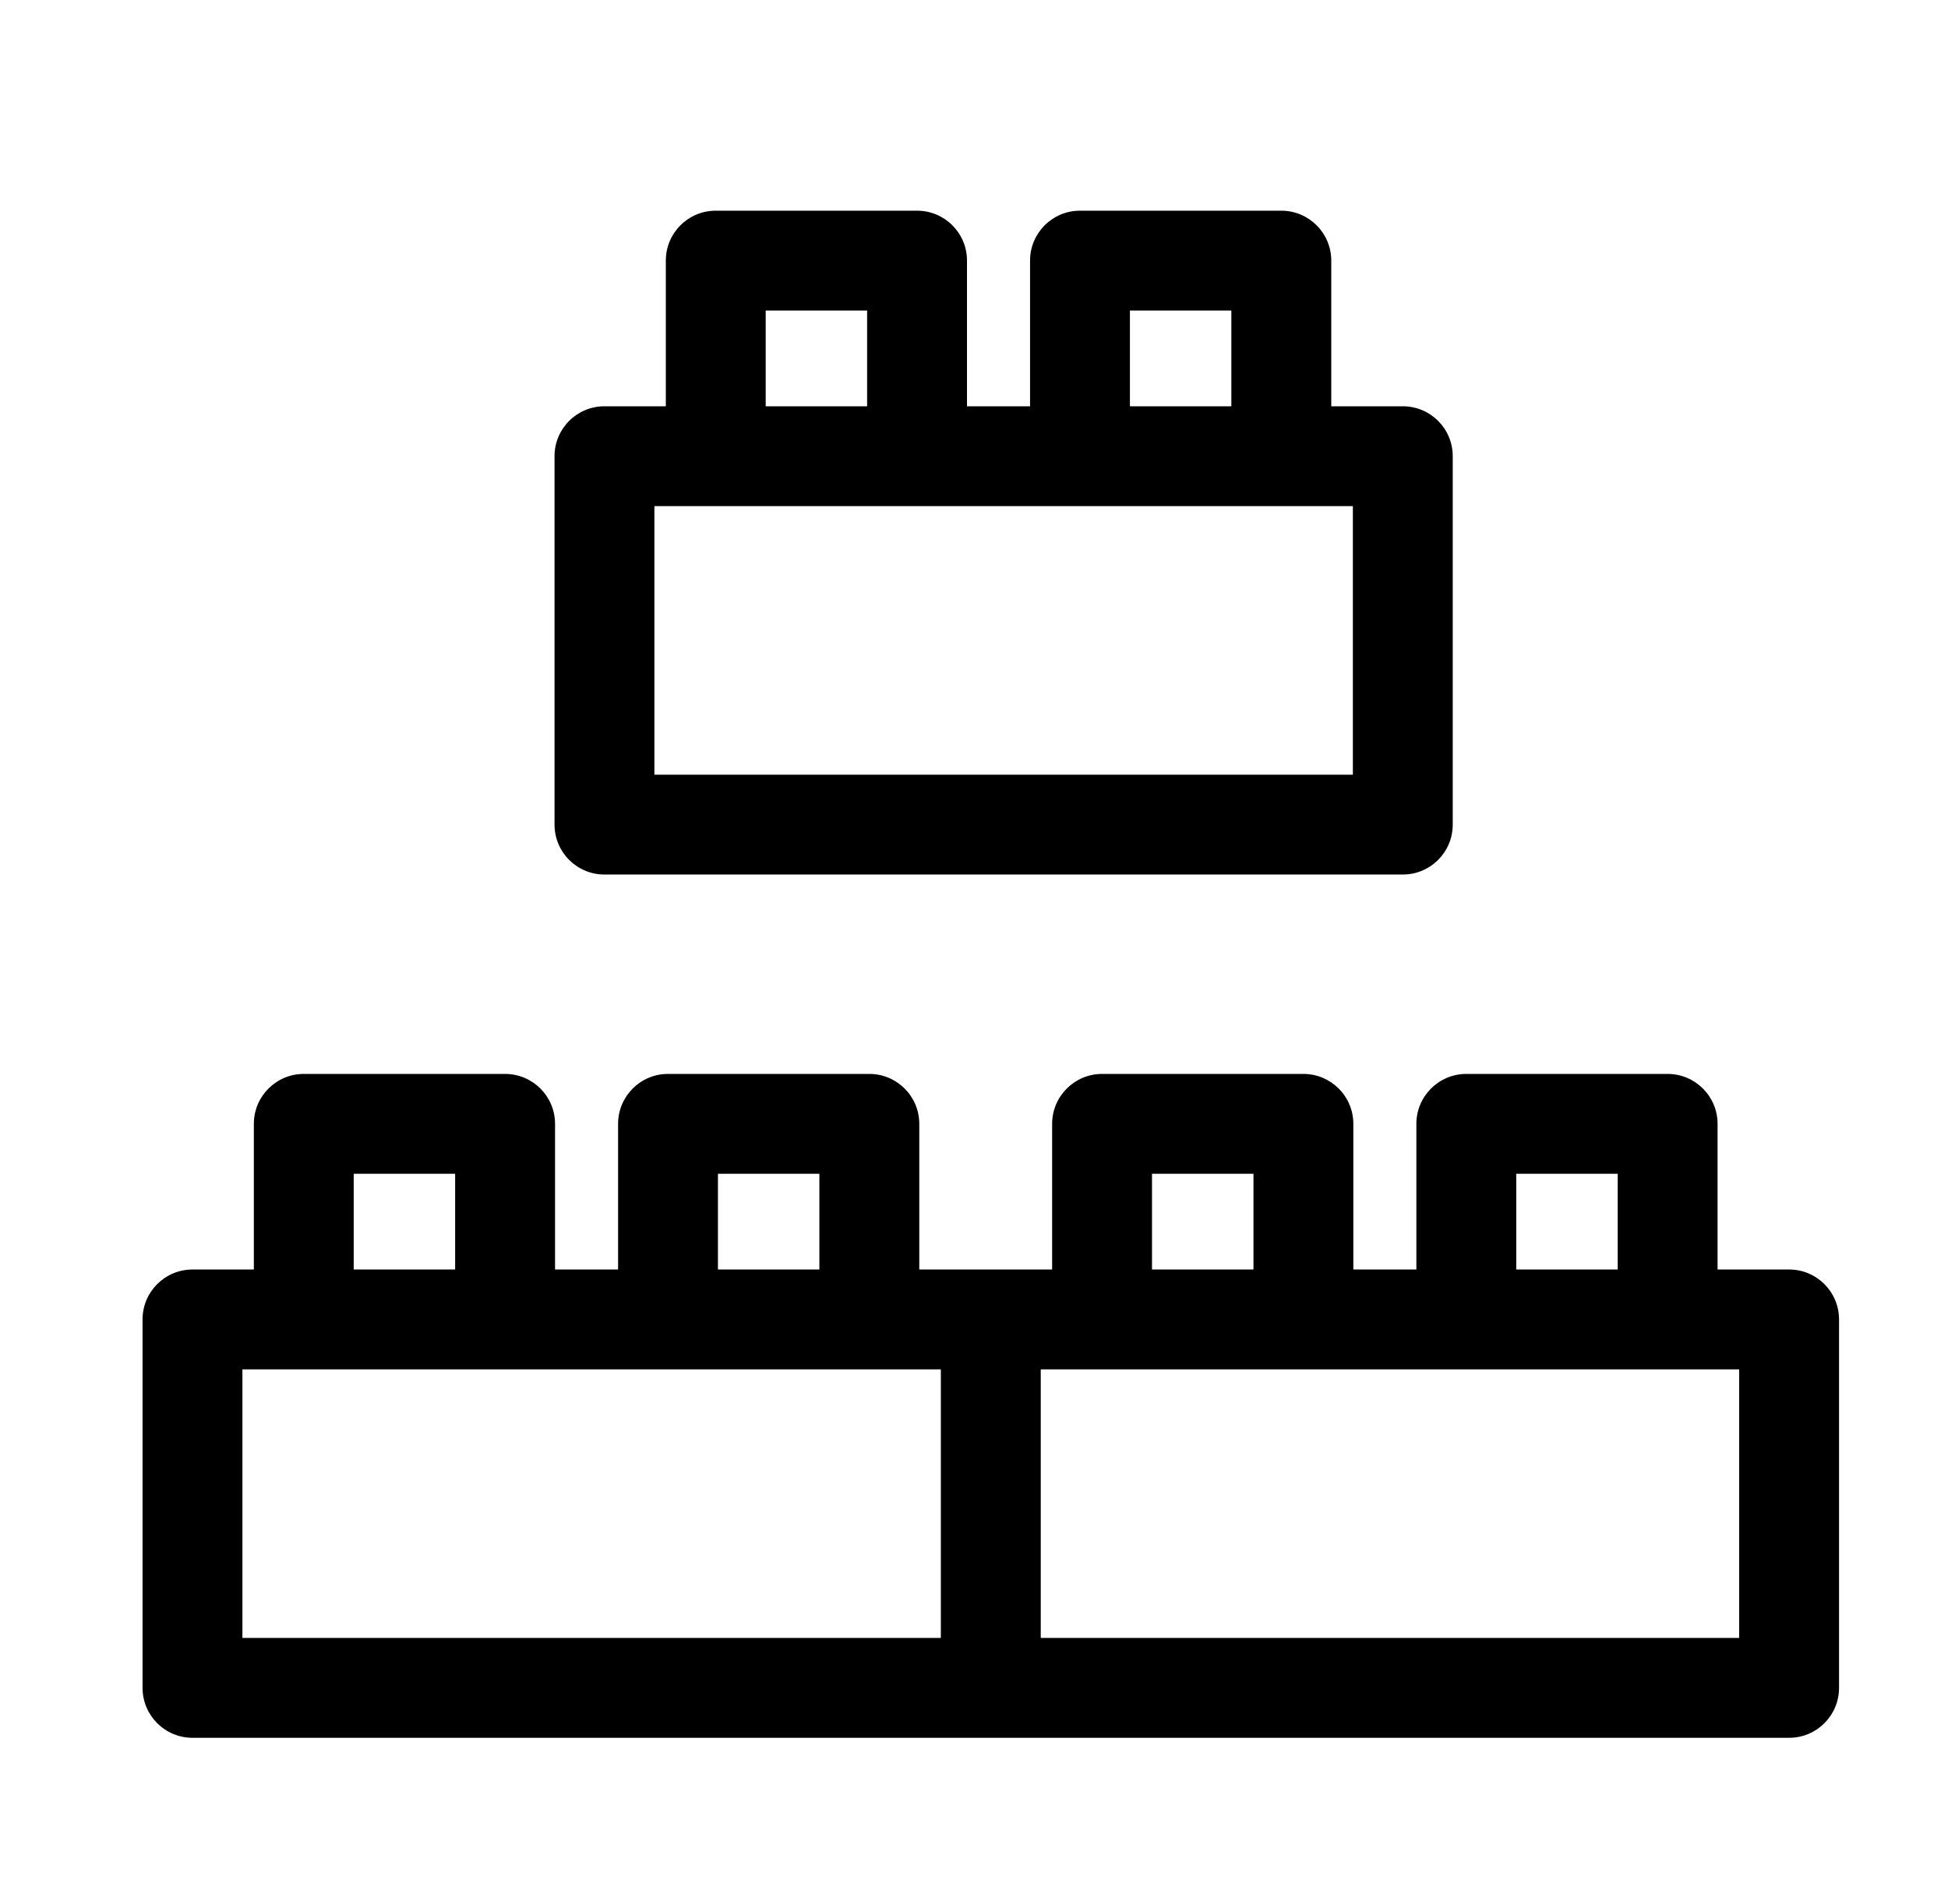 <svg width="45" height="44" viewBox="0 0 45 44" fill="none" xmlns="http://www.w3.org/2000/svg">
<path fill-rule="evenodd" clip-rule="evenodd" d="M15.381 6.021C15.381 5.384 15.897 4.868 16.534 4.868H21.185C21.822 4.868 22.338 5.384 22.338 6.021V9.387H23.795V6.021C23.795 5.384 24.311 4.868 24.948 4.868H29.599C30.236 4.868 30.753 5.384 30.753 6.021V9.387H32.406C33.043 9.387 33.559 9.903 33.559 10.54V19.053C33.559 19.69 33.043 20.206 32.406 20.206H13.963C13.326 20.206 12.81 19.69 12.81 19.053V10.54C12.81 9.903 13.326 9.387 13.963 9.387H15.381V6.021ZM24.943 11.694L24.948 11.694H29.599L29.605 11.694H31.252V17.899H15.117V11.694H16.529L16.534 11.694H21.185L21.191 11.694H24.943ZM28.445 9.387V7.175H26.102V9.387H28.445ZM20.031 7.175V9.387H17.688V7.175H20.031Z" fill="black"/>
<path fill-rule="evenodd" clip-rule="evenodd" d="M3.293 30.486C3.293 29.849 3.809 29.332 4.447 29.332H5.864V25.967C5.864 25.33 6.38 24.813 7.017 24.813H11.668C12.305 24.813 12.822 25.33 12.822 25.967V29.332H14.278V25.967C14.278 25.33 14.794 24.813 15.431 24.813H20.082C20.719 24.813 21.236 25.33 21.236 25.967V29.332H24.305V25.967C24.305 25.33 24.822 24.813 25.459 24.813H30.109C30.746 24.813 31.263 25.33 31.263 25.967V29.332H32.719V25.967C32.719 25.33 33.236 24.813 33.873 24.813H38.523C39.16 24.813 39.677 25.33 39.677 25.967V29.332H41.33C41.967 29.332 42.483 29.849 42.483 30.486V38.998C42.483 39.635 41.967 40.152 41.33 40.152H4.447C3.809 40.152 3.293 39.635 3.293 38.998V30.486ZM33.867 31.639L33.873 31.639H38.523L38.529 31.639H40.176V37.844H24.042V31.639H25.453L25.459 31.639H30.109L30.115 31.639H33.867ZM37.37 29.332V27.12H35.026V29.332H37.37ZM28.956 29.332H26.612V27.12H28.956V29.332ZM21.734 31.639V37.844H5.6V31.639H7.012L7.017 31.639H11.668L11.674 31.639H15.426L15.431 31.639H20.082L20.088 31.639H21.734ZM18.928 29.332H16.585V27.12H18.928V29.332ZM10.514 29.332V27.12H8.171V29.332H10.514Z" fill="black"/>
</svg>
